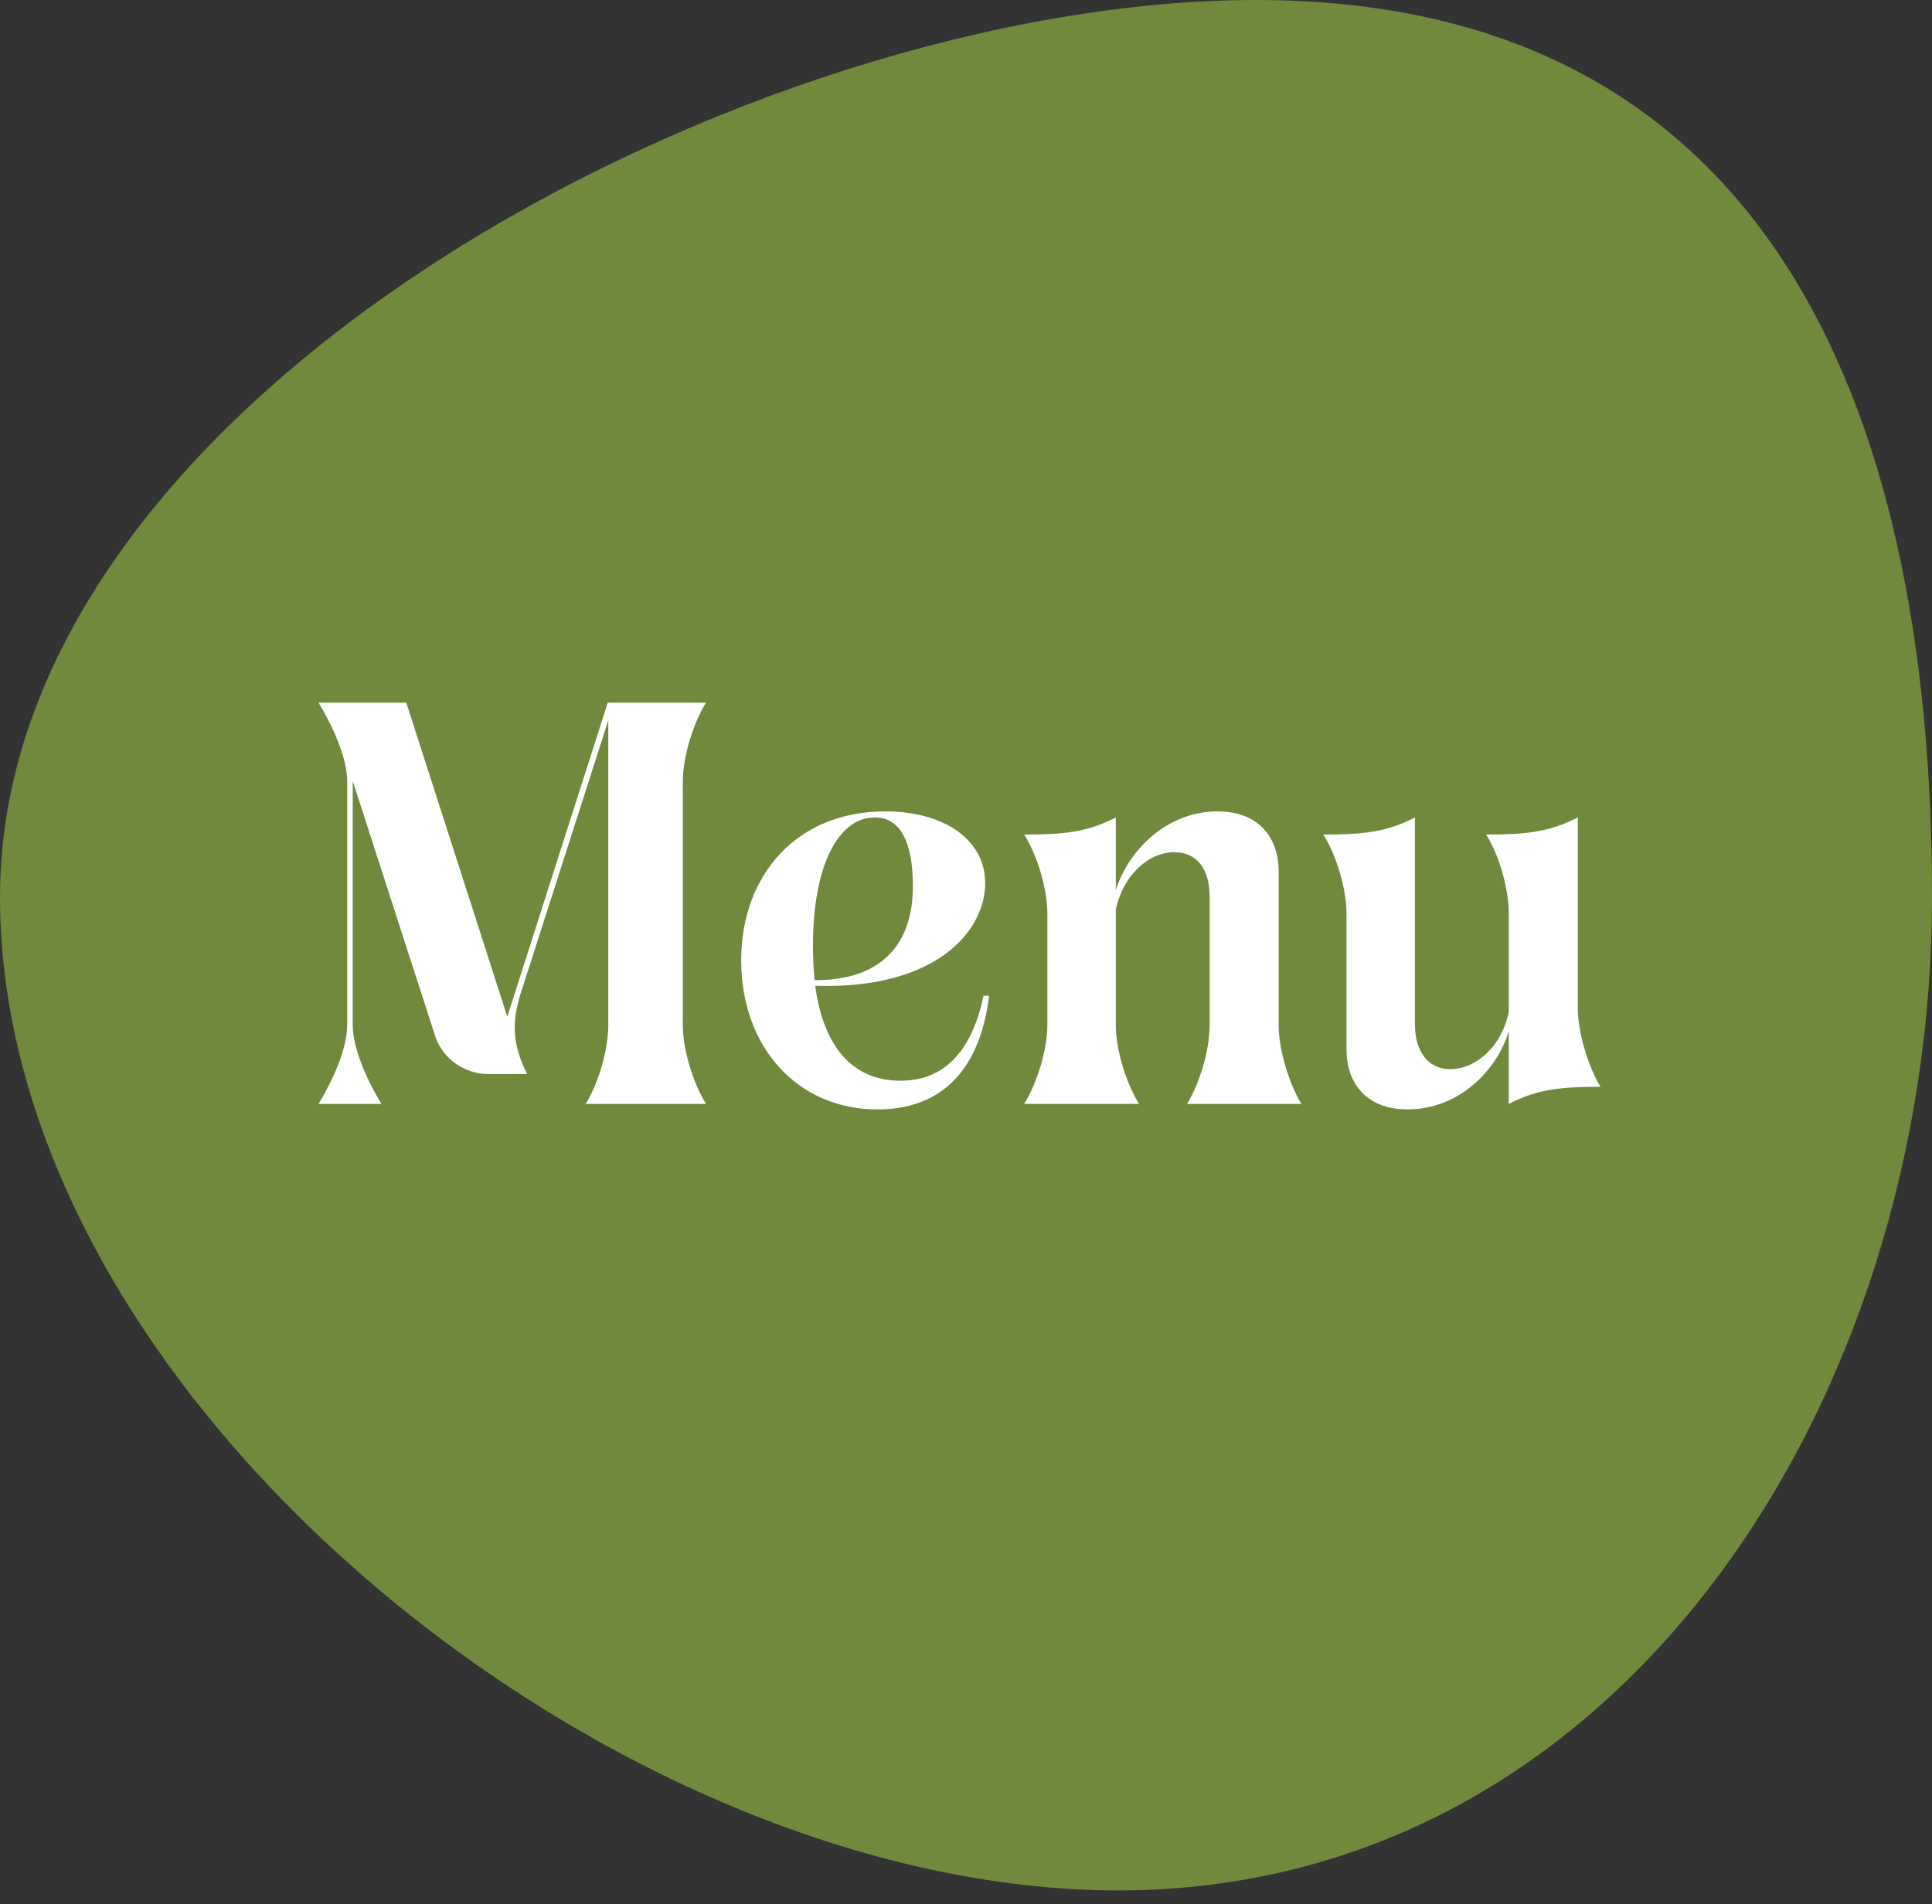 <svg xmlns="http://www.w3.org/2000/svg" width="70" height="69" viewBox="0 0 70 69" fill="none"><rect x="0" y="0" width="70" height="69" fill="#333333" stroke="none"/><path d="M70 32.5C70 50.725 58.725 68.5 40.5 68.5C22.275 68.5 0 50.725 0 32.5C0 14.275 27.275 0 45.5 0C63.725 0 70 14.275 70 32.5Z" fill="#71893D"></path><path d="M18.98 35.64C18.64 36.66 18.4 37.54 19.1 38.92H17.7C16.84 38.92 16.02 38.36 15.76 37.52L12.78 28.3V37.14C12.78 38.02 13.34 39.22 13.82 40H11.54C12.02 39.22 12.58 38.02 12.58 37.14V28.32C12.58 27.44 12.02 26.24 11.54 25.46H14.72L18.38 36.84L22.02 25.46H25.58C25.1 26.24 24.74 27.44 24.74 28.32V37.14C24.74 38.02 25.1 39.22 25.58 40H21.22C21.7 39.22 22.04 38.02 22.04 37.14V26.1L18.98 35.64ZM33.075 32.1C33.075 30.62 32.675 29.62 31.695 29.62C30.375 29.62 29.455 31.36 29.455 34.26C29.455 34.7 29.475 35.12 29.515 35.52C32.935 35.52 33.075 32.96 33.075 32.1ZM35.635 36.08H35.835C35.595 38.16 34.575 40.2 31.795 40.2C28.875 40.2 26.855 37.92 26.855 34.8C26.855 31.7 28.875 29.4 32.075 29.4C34.195 29.4 35.695 30.42 35.695 32C35.695 33.74 33.915 35.86 29.535 35.72C29.835 37.92 30.875 39.16 32.635 39.16C33.495 39.16 35.055 38.86 35.635 36.08ZM40.428 37.14C40.428 38.02 40.788 39.22 41.268 40H37.108C37.588 39.22 37.948 38.02 37.948 37.14V33.1C37.948 32.22 37.588 31 37.108 30.24C38.528 30.24 39.388 30.16 40.428 29.62V32.26C40.888 30.78 42.308 29.4 44.108 29.4C45.668 29.4 46.328 30.42 46.328 31.56V37.14C46.328 38.02 46.688 39.22 47.148 40H43.008C43.488 39.22 43.828 38.02 43.828 37.14V32.5C43.828 31.52 43.388 30.88 42.548 30.88C41.608 30.88 40.688 31.72 40.428 32.96V37.14ZM54.666 40V37.36C54.226 38.84 52.806 40.2 51.006 40.2C49.446 40.2 48.786 39.18 48.786 38.04V33.1C48.786 32.22 48.426 31 47.946 30.24C49.366 30.24 50.226 30.16 51.266 29.62V37.12C51.266 38.08 51.726 38.74 52.546 38.74C53.486 38.74 54.426 37.9 54.666 36.66V33.1C54.666 32.22 54.326 31 53.846 30.24C55.246 30.24 56.126 30.16 57.166 29.62V36.5C57.166 37.4 57.526 38.6 57.986 39.38C56.586 39.38 55.706 39.46 54.666 40Z" fill="white"></path></svg>